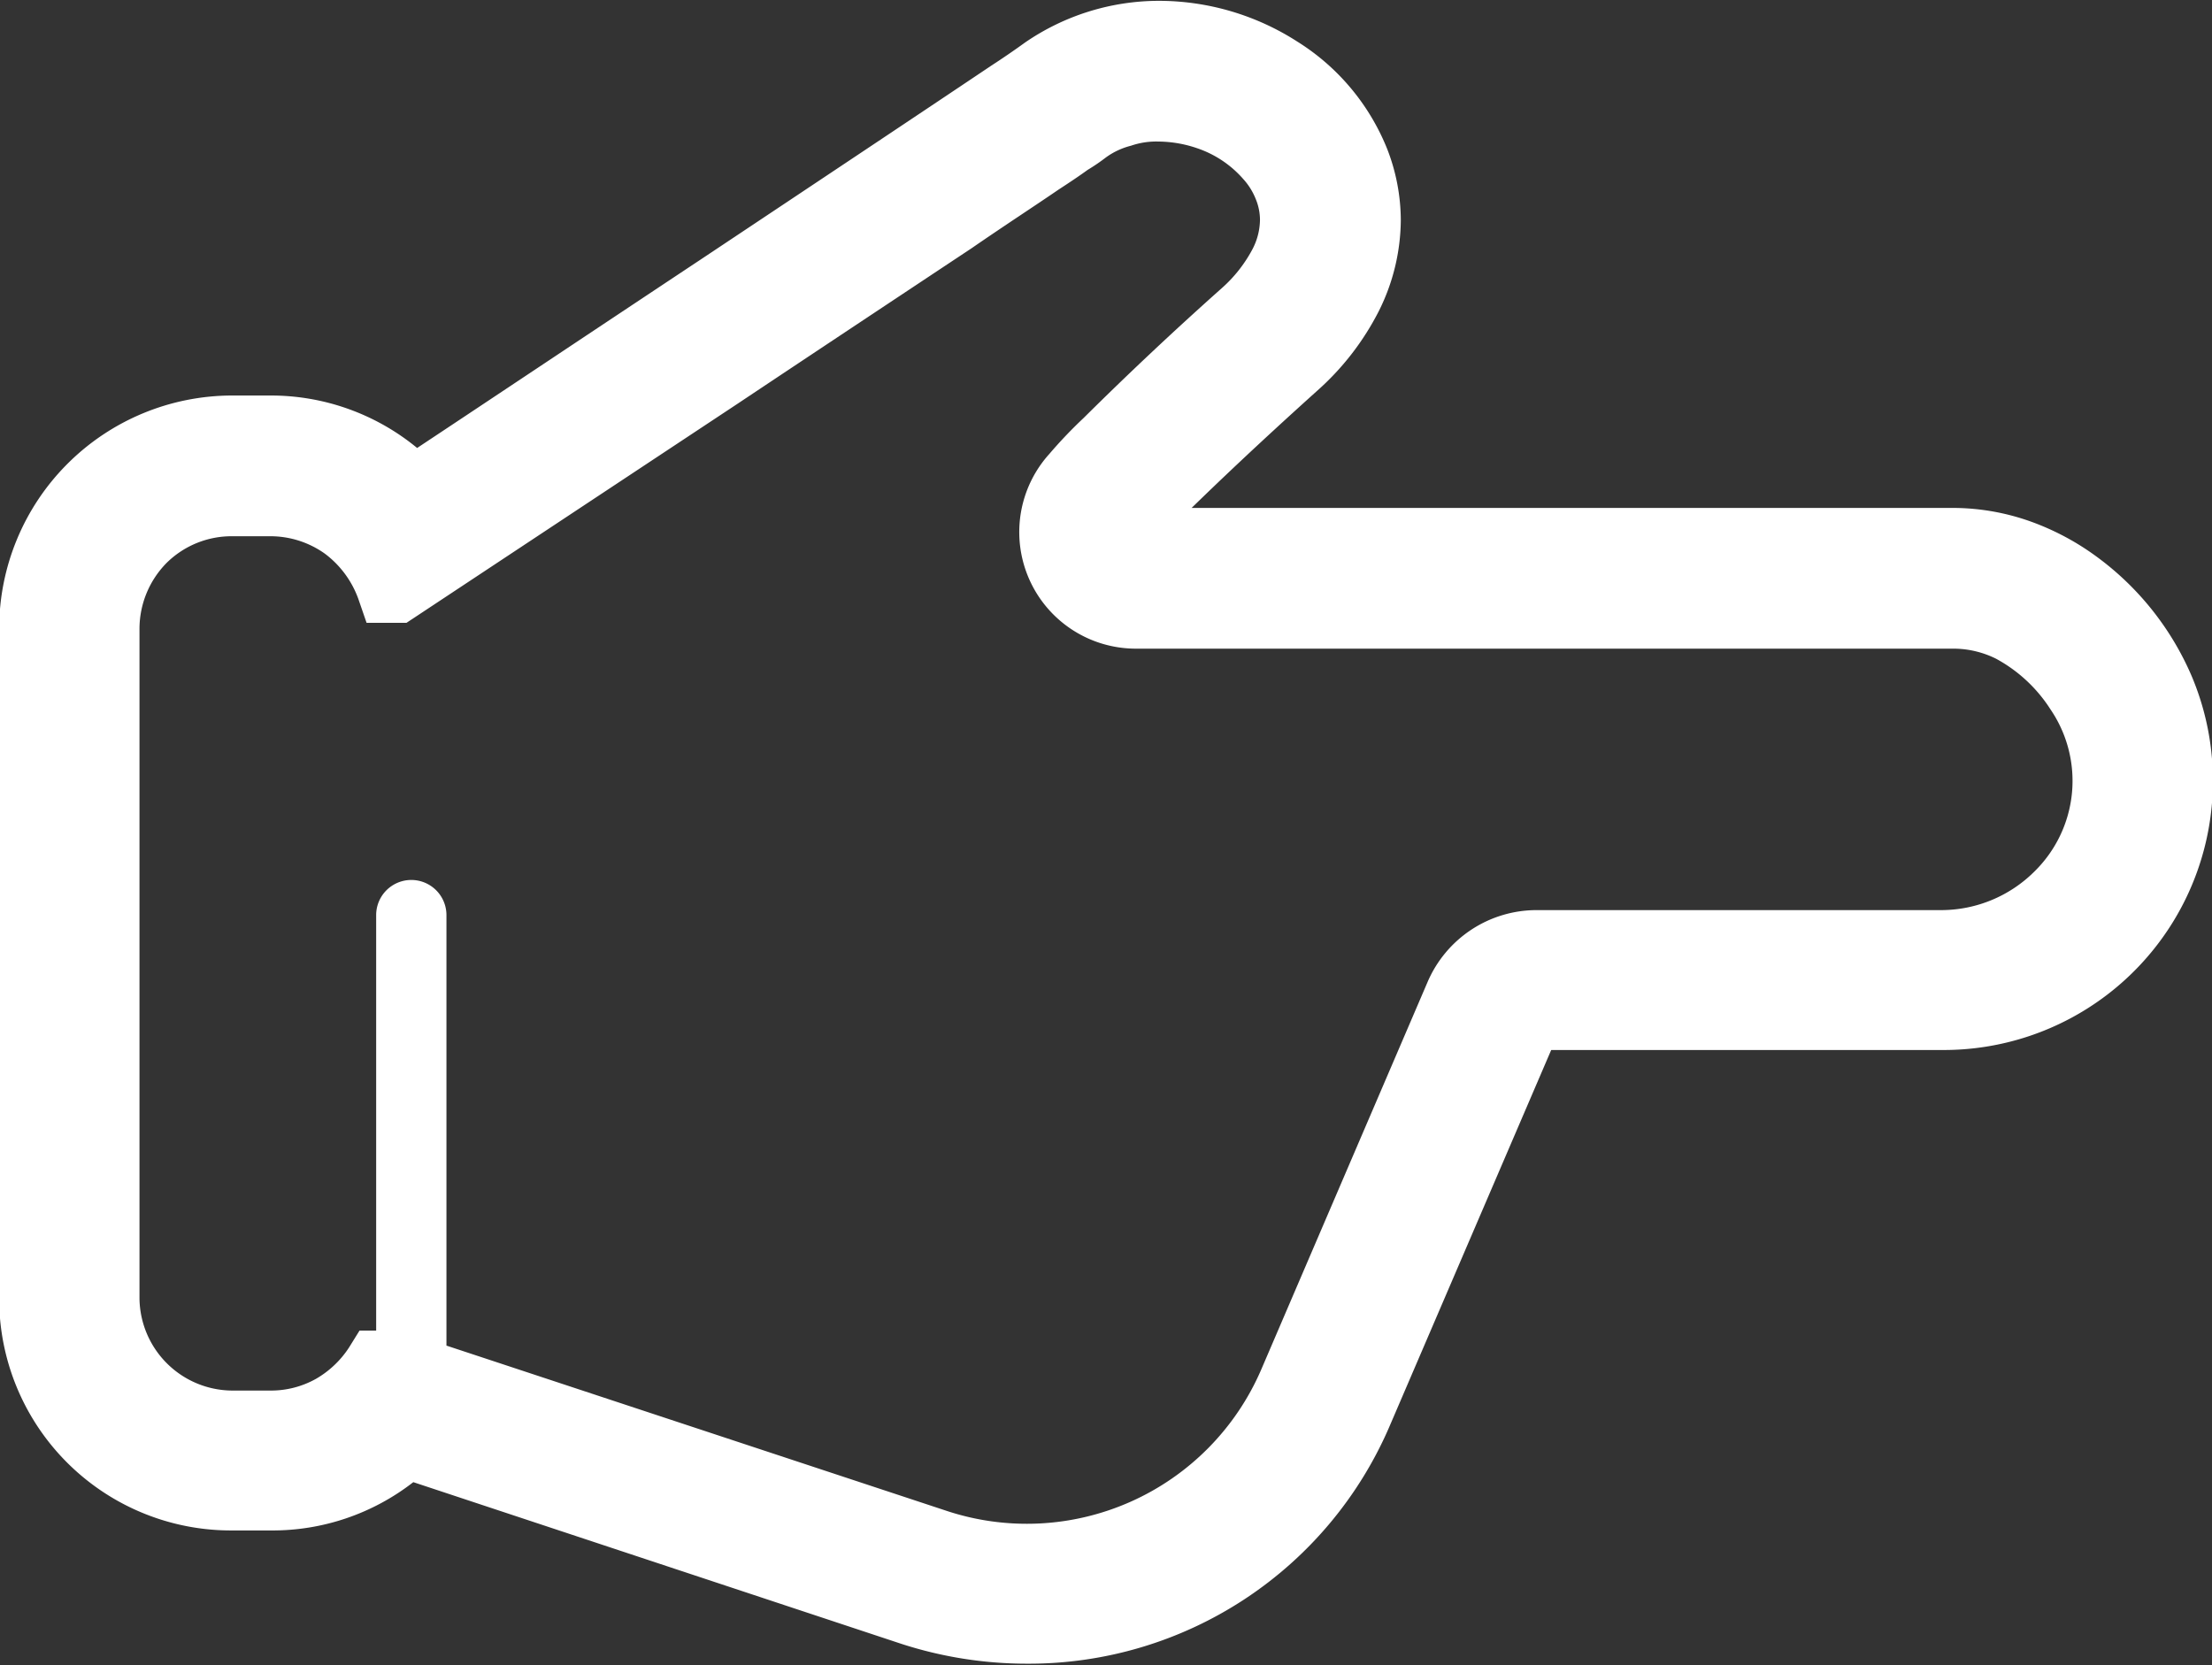 <svg xmlns="http://www.w3.org/2000/svg" width="26.562" height="20"><rect width="100%" height="100%" fill="#333333" stroke="none"/><path d="M26.318 8.12a3.473 3.473 0 00-1.135-1.43 3.118 3.118 0 00-.807-.43 2.788 2.788 0 00-.911-.16h-9.156c.288-.28.756-.73 1.5-1.4a3.249 3.249 0 00.746-.96 2.469 2.469 0 00.266-1.1 2.373 2.373 0 00-.163-.85A2.708 2.708 0 0015.579.5a3.078 3.078 0 00-1.663-.49 2.84 2.84 0 00-1.606.5 9.7 9.7 0 01-.409.28c-.7.47-2.08 1.39-3.492 2.33-1.266.84-2.555 1.7-3.4 2.26a2.76 2.76 0 00-1.758-.63H2.79a2.8 2.8 0 00-2.8 2.8v8.04a2.784 2.784 0 002.8 2.79h.461a2.752 2.752 0 001.712-.58l5.855 1.94a4.88 4.88 0 001.516.24 4.713 4.713 0 004.36-2.87l1.933-4.5h4.688a3.232 3.232 0 003.003-4.49zm-1.892 2.35a1.588 1.588 0 01-1.112.46h-4.863a1.425 1.425 0 00-1.307.86l-2 4.66a3.065 3.065 0 01-3.791 1.69l-5.992-1.98v-5.17a.422.422 0 00-.844 0v4.99h-.2l-.124.2a1.172 1.172 0 01-.4.38 1.107 1.107 0 01-.545.14h-.461a1.12 1.12 0 01-1.112-1.11V7.55a1.129 1.129 0 01.326-.79 1.11 1.11 0 01.786-.32h.461a1.128 1.128 0 01.654.21 1.18 1.18 0 01.4.54l.1.29h.479l.106-.07 3.868-2.56c.99-.66 2-1.33 2.814-1.87.406-.28.761-.51 1.038-.7.138-.09.258-.17.354-.24a2.329 2.329 0 00.22-.15.878.878 0 01.3-.14.932.932 0 01.333-.05 1.46 1.46 0 01.461.08 1.278 1.278 0 01.554.37.788.788 0 01.15.24.657.657 0 01.051.25.779.779 0 01-.094.36 1.666 1.666 0 01-.364.46 42.24 42.24 0 00-1.66 1.56 5.486 5.486 0 00-.41.43 1.4 1.4 0 001.035 2.34h9.83a1.153 1.153 0 01.5.12 1.783 1.783 0 01.656.61 1.524 1.524 0 01-.197 1.95z" fill="#fff" fill-rule="evenodd"/></svg>